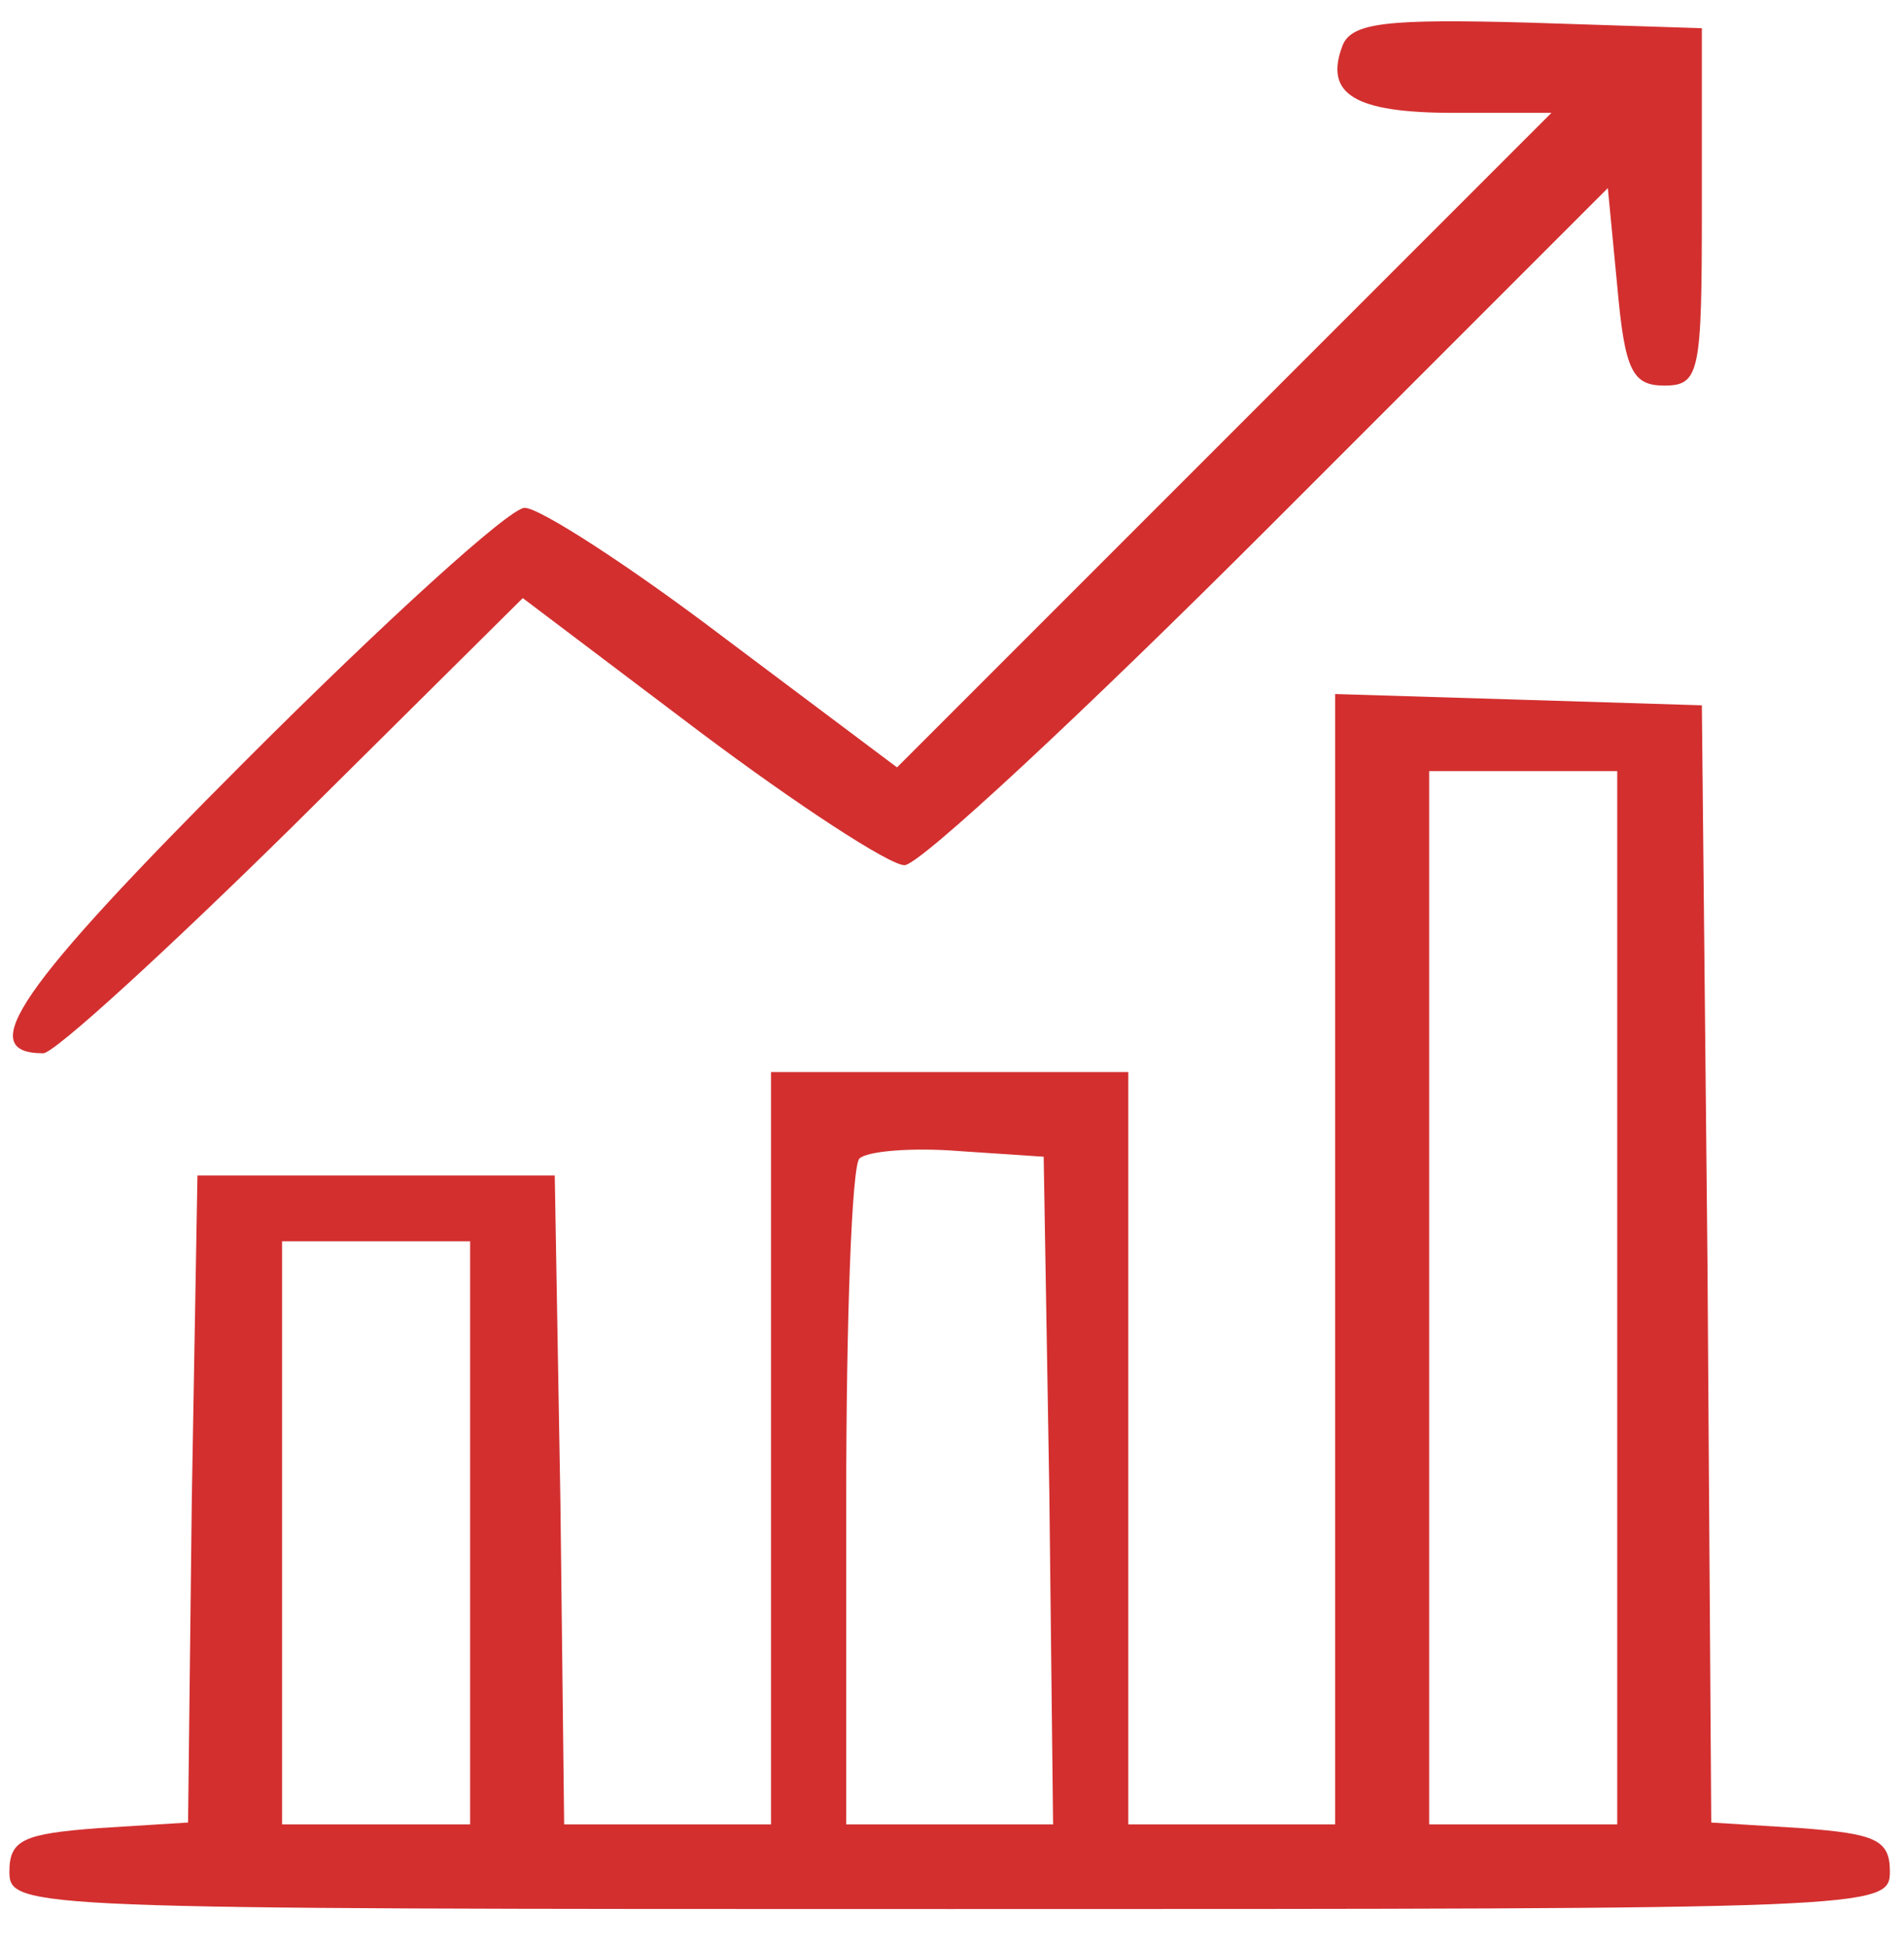 <?xml version="1.0" encoding="UTF-8"?> <svg xmlns="http://www.w3.org/2000/svg" width="135" height="138" viewBox="0 0 135 138" fill="none"> <path d="M95.201 3.2C93.867 6.667 96.001 8 103.067 8H110.001L86.801 31.2L63.601 54.4L51.334 45.2C44.667 40.134 38.267 36 37.201 36C36.134 36 27.334 44 17.467 53.867C1.201 70.134 -1.866 74.667 3.067 74.667C3.867 74.667 11.867 67.334 20.801 58.534L37.067 42.4L49.601 51.867C56.534 57.067 63.067 61.334 64.134 61.334C65.201 61.334 76.801 50.534 90.001 37.334L114.001 13.334L114.667 20.267C115.201 26.267 115.734 27.334 118.001 27.334C120.534 27.334 120.667 26.4 120.667 14.667V2L108.267 1.6C98.401 1.334 95.867 1.6 95.201 3.2Z" fill="#D32F2F"></path> <path d="M94.667 89.334V129.333H87.334H80V102.667V76H67.334H54.667V102.667V129.333H47.334H40L39.734 106.4L39.334 83.334H26.667H14L13.6 106.267L13.334 129.2L6.934 129.6C1.734 130 0.667 130.4 0.667 132.667C0.667 135.333 1.6 135.333 67.334 135.333C133.067 135.333 134 135.333 134 132.667C134 130.4 132.934 130 127.734 129.6L121.334 129.2L121.067 89.6L120.667 50L107.734 49.6L94.667 49.2V89.334ZM114.667 92V129.333H108H101.334V92V54.667H108H114.667V92ZM74.4 105.733L74.667 129.333H67.334H60V106.267C60 93.467 60.4 82.667 60.934 82.133C61.467 81.6 64.667 81.334 68 81.6L74 82L74.4 105.733ZM33.334 108.667V129.333H26.667H20V108.667V88H26.667H33.334V108.667Z" fill="#D32F2F"></path> </svg> 